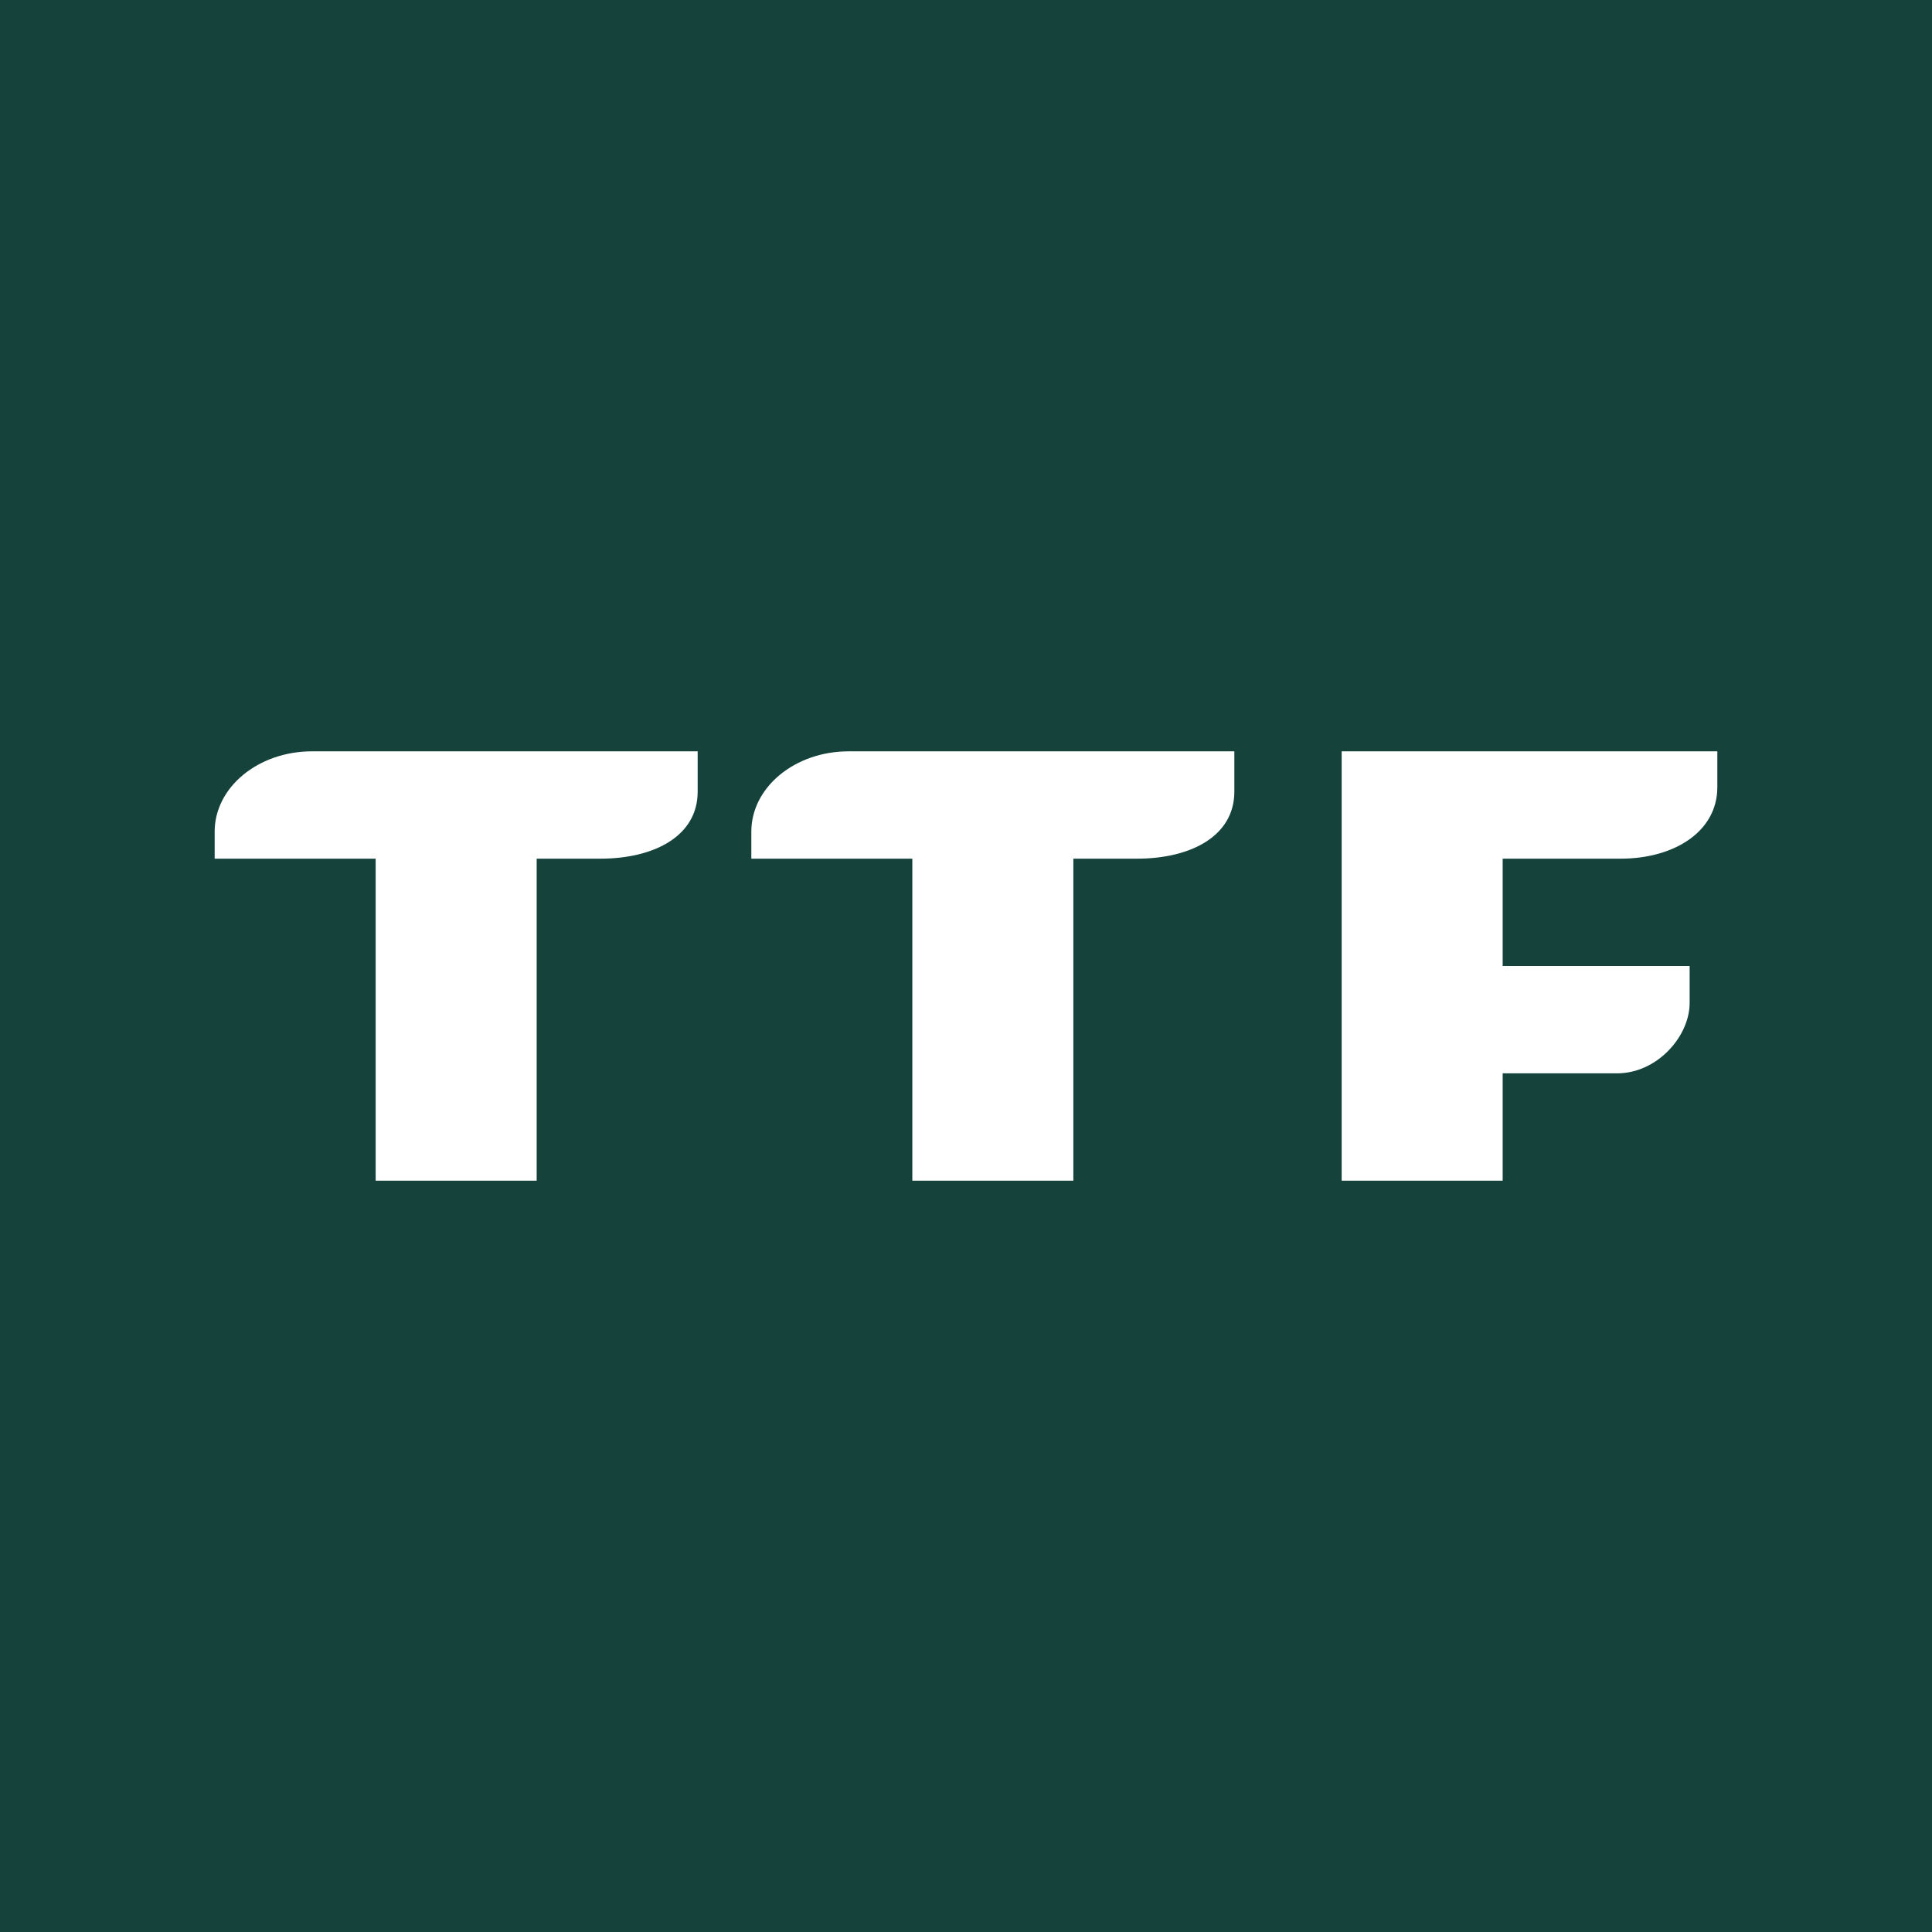<!-- by TradingView --><svg width="18" height="18" fill="none" xmlns="http://www.w3.org/2000/svg"><path fill="#15433C" d="M0 0h18v18H0z"/><path fill-rule="evenodd" clip-rule="evenodd" d="M3.5 8v3H5V8h.594c.5 0 .906-.21.906-.624V7H2.906c-.5 0-.906.335-.906.748V8h1.5Zm5 0v3H10V8h.594c.5 0 .906-.21.906-.624V7H7.906c-.5 0-.906.335-.906.748V8h1.5Zm4 3V7H16v.334c0 .415-.403.666-.901.666H14v1h1.742v.344c0 .311-.302.656-.676.656H14v1h-1.5Z" fill="#fff"/></svg>